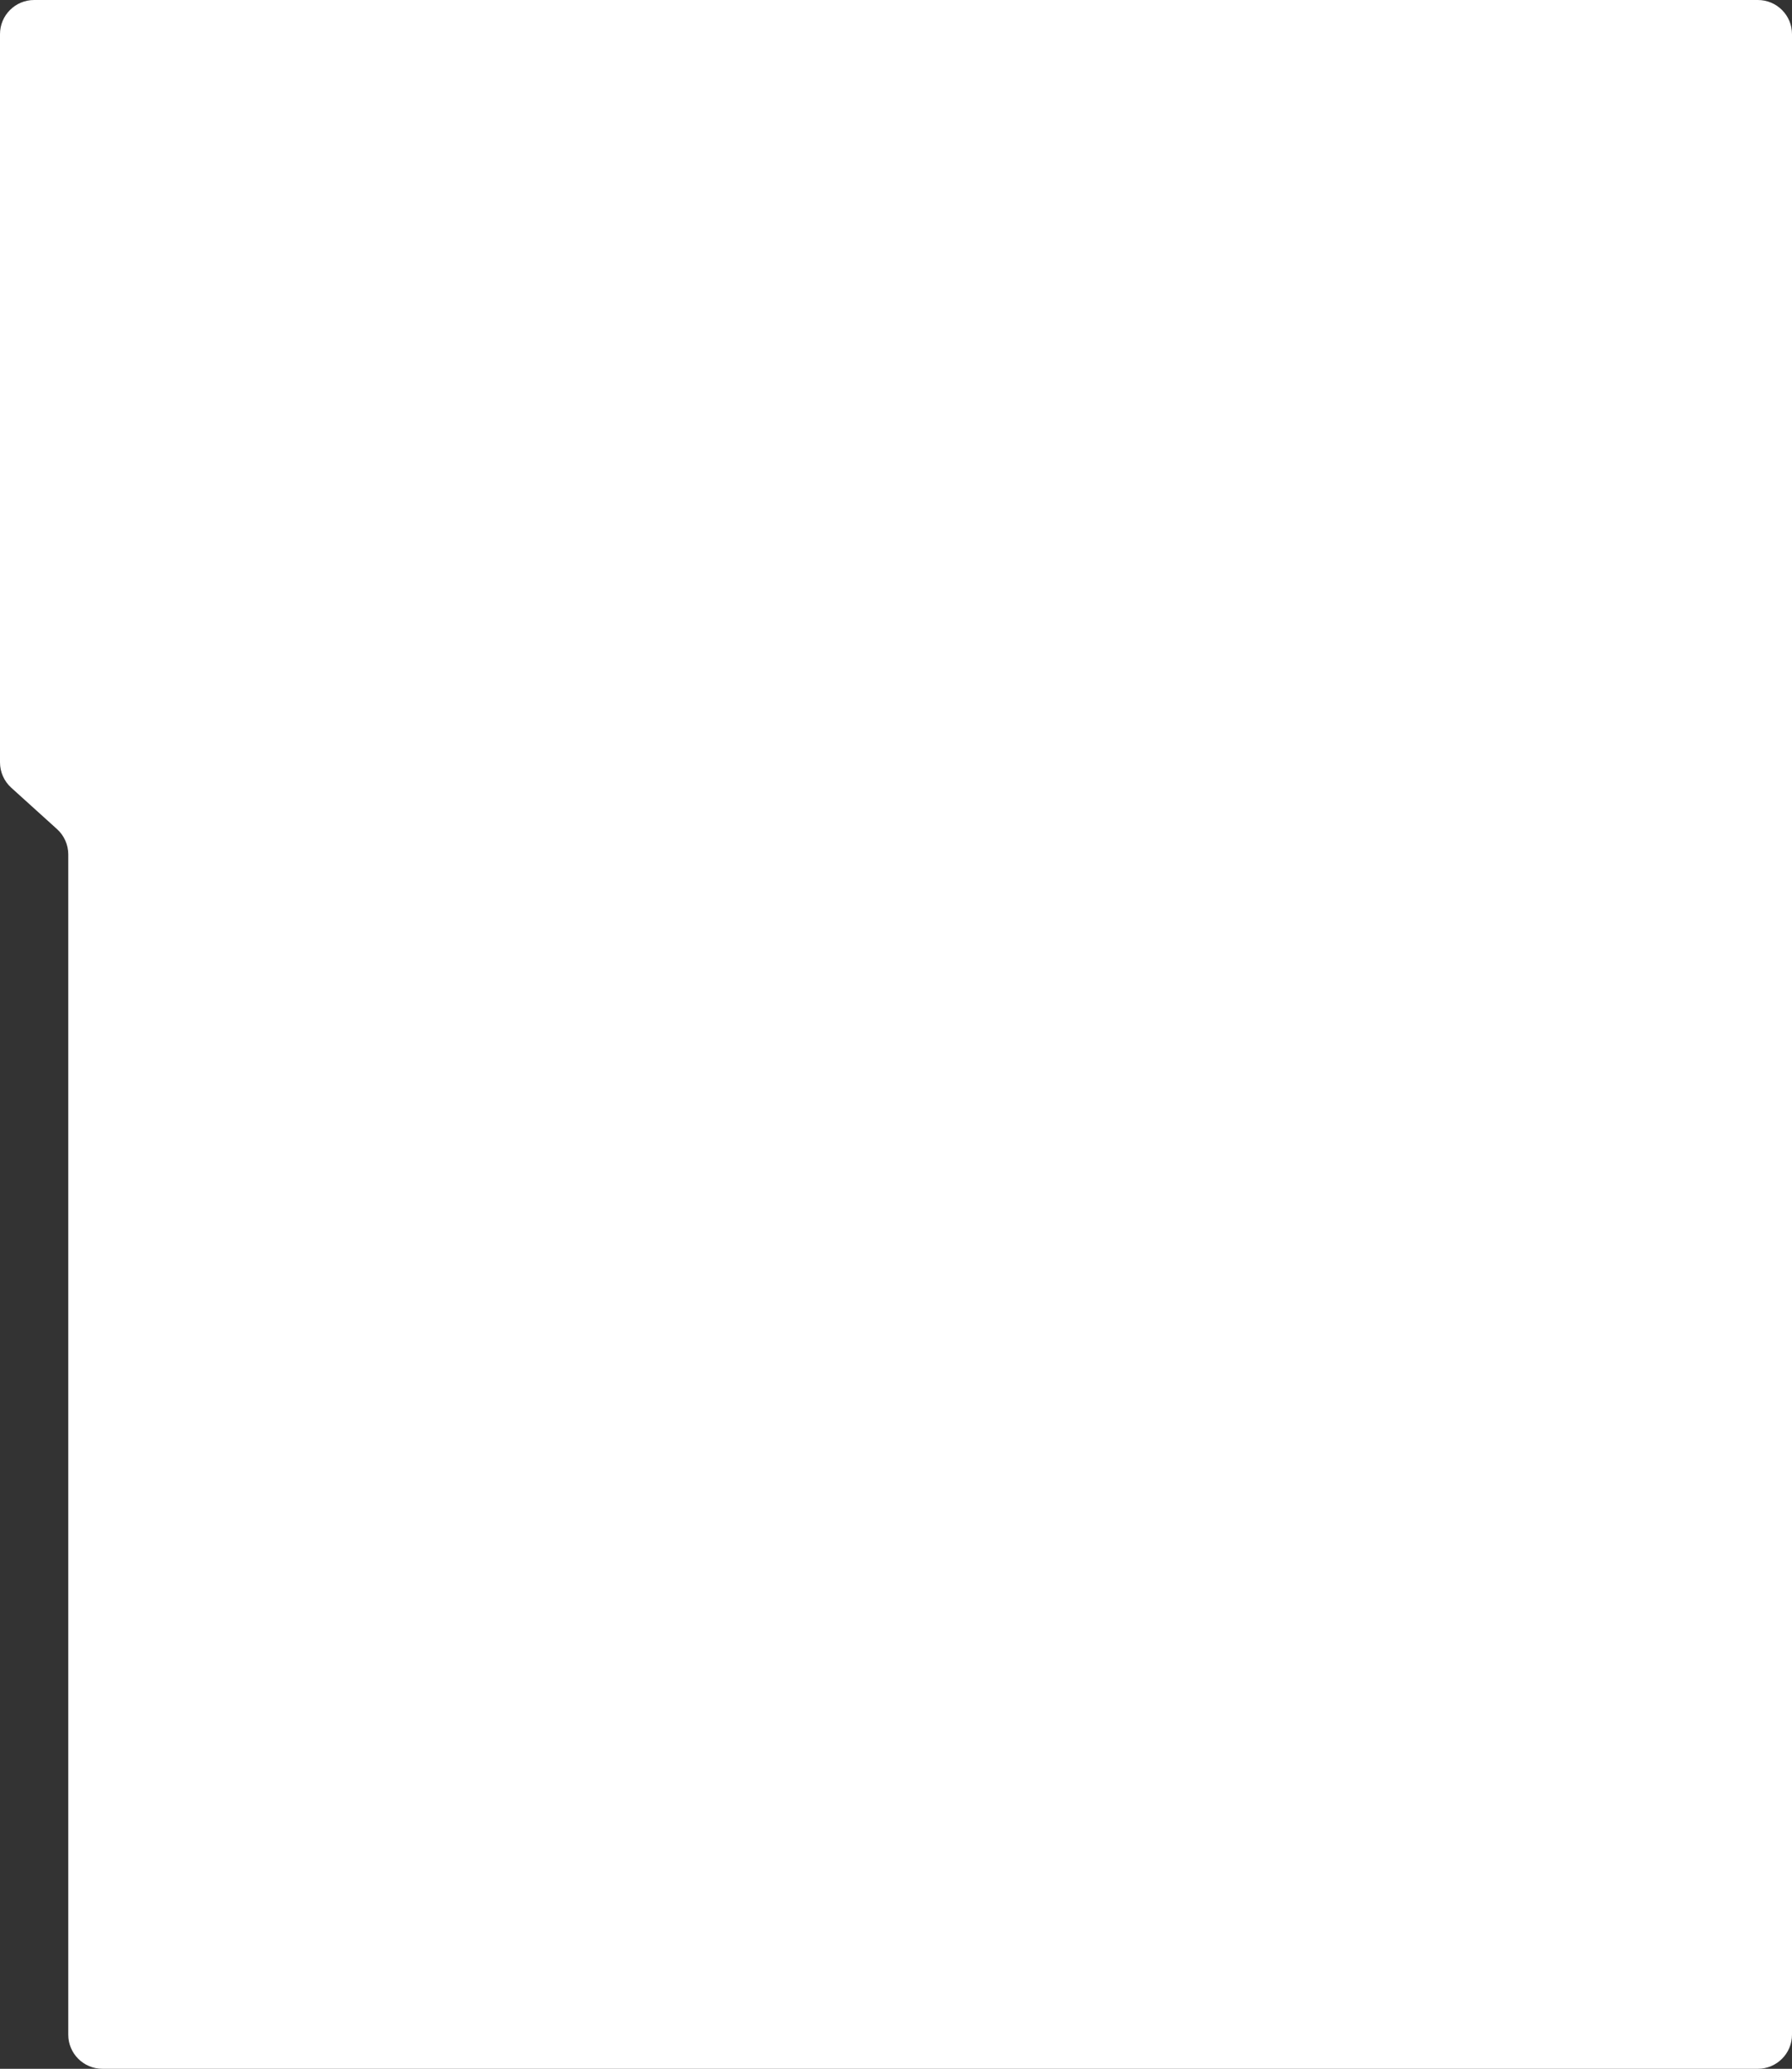 <?xml version="1.0" encoding="UTF-8"?> <svg xmlns="http://www.w3.org/2000/svg" width="525" height="606" viewBox="0 0 525 606" fill="none"><rect x="0" y="0" width="525" height="606" fill="#333333" stroke="none"/> <path d="M525 596C525 601.523 520.523 606 515 606H30C24.477 606 20 601.523 20 596V250.286C20 247.46 18.804 244.766 16.708 242.87L3.292 230.736C1.196 228.84 0 226.146 0 223.32V10C0 4.477 4.477 0 10 0H515C520.523 0 525 4.477 525 10V596Z" fill="white"></path> </svg> 